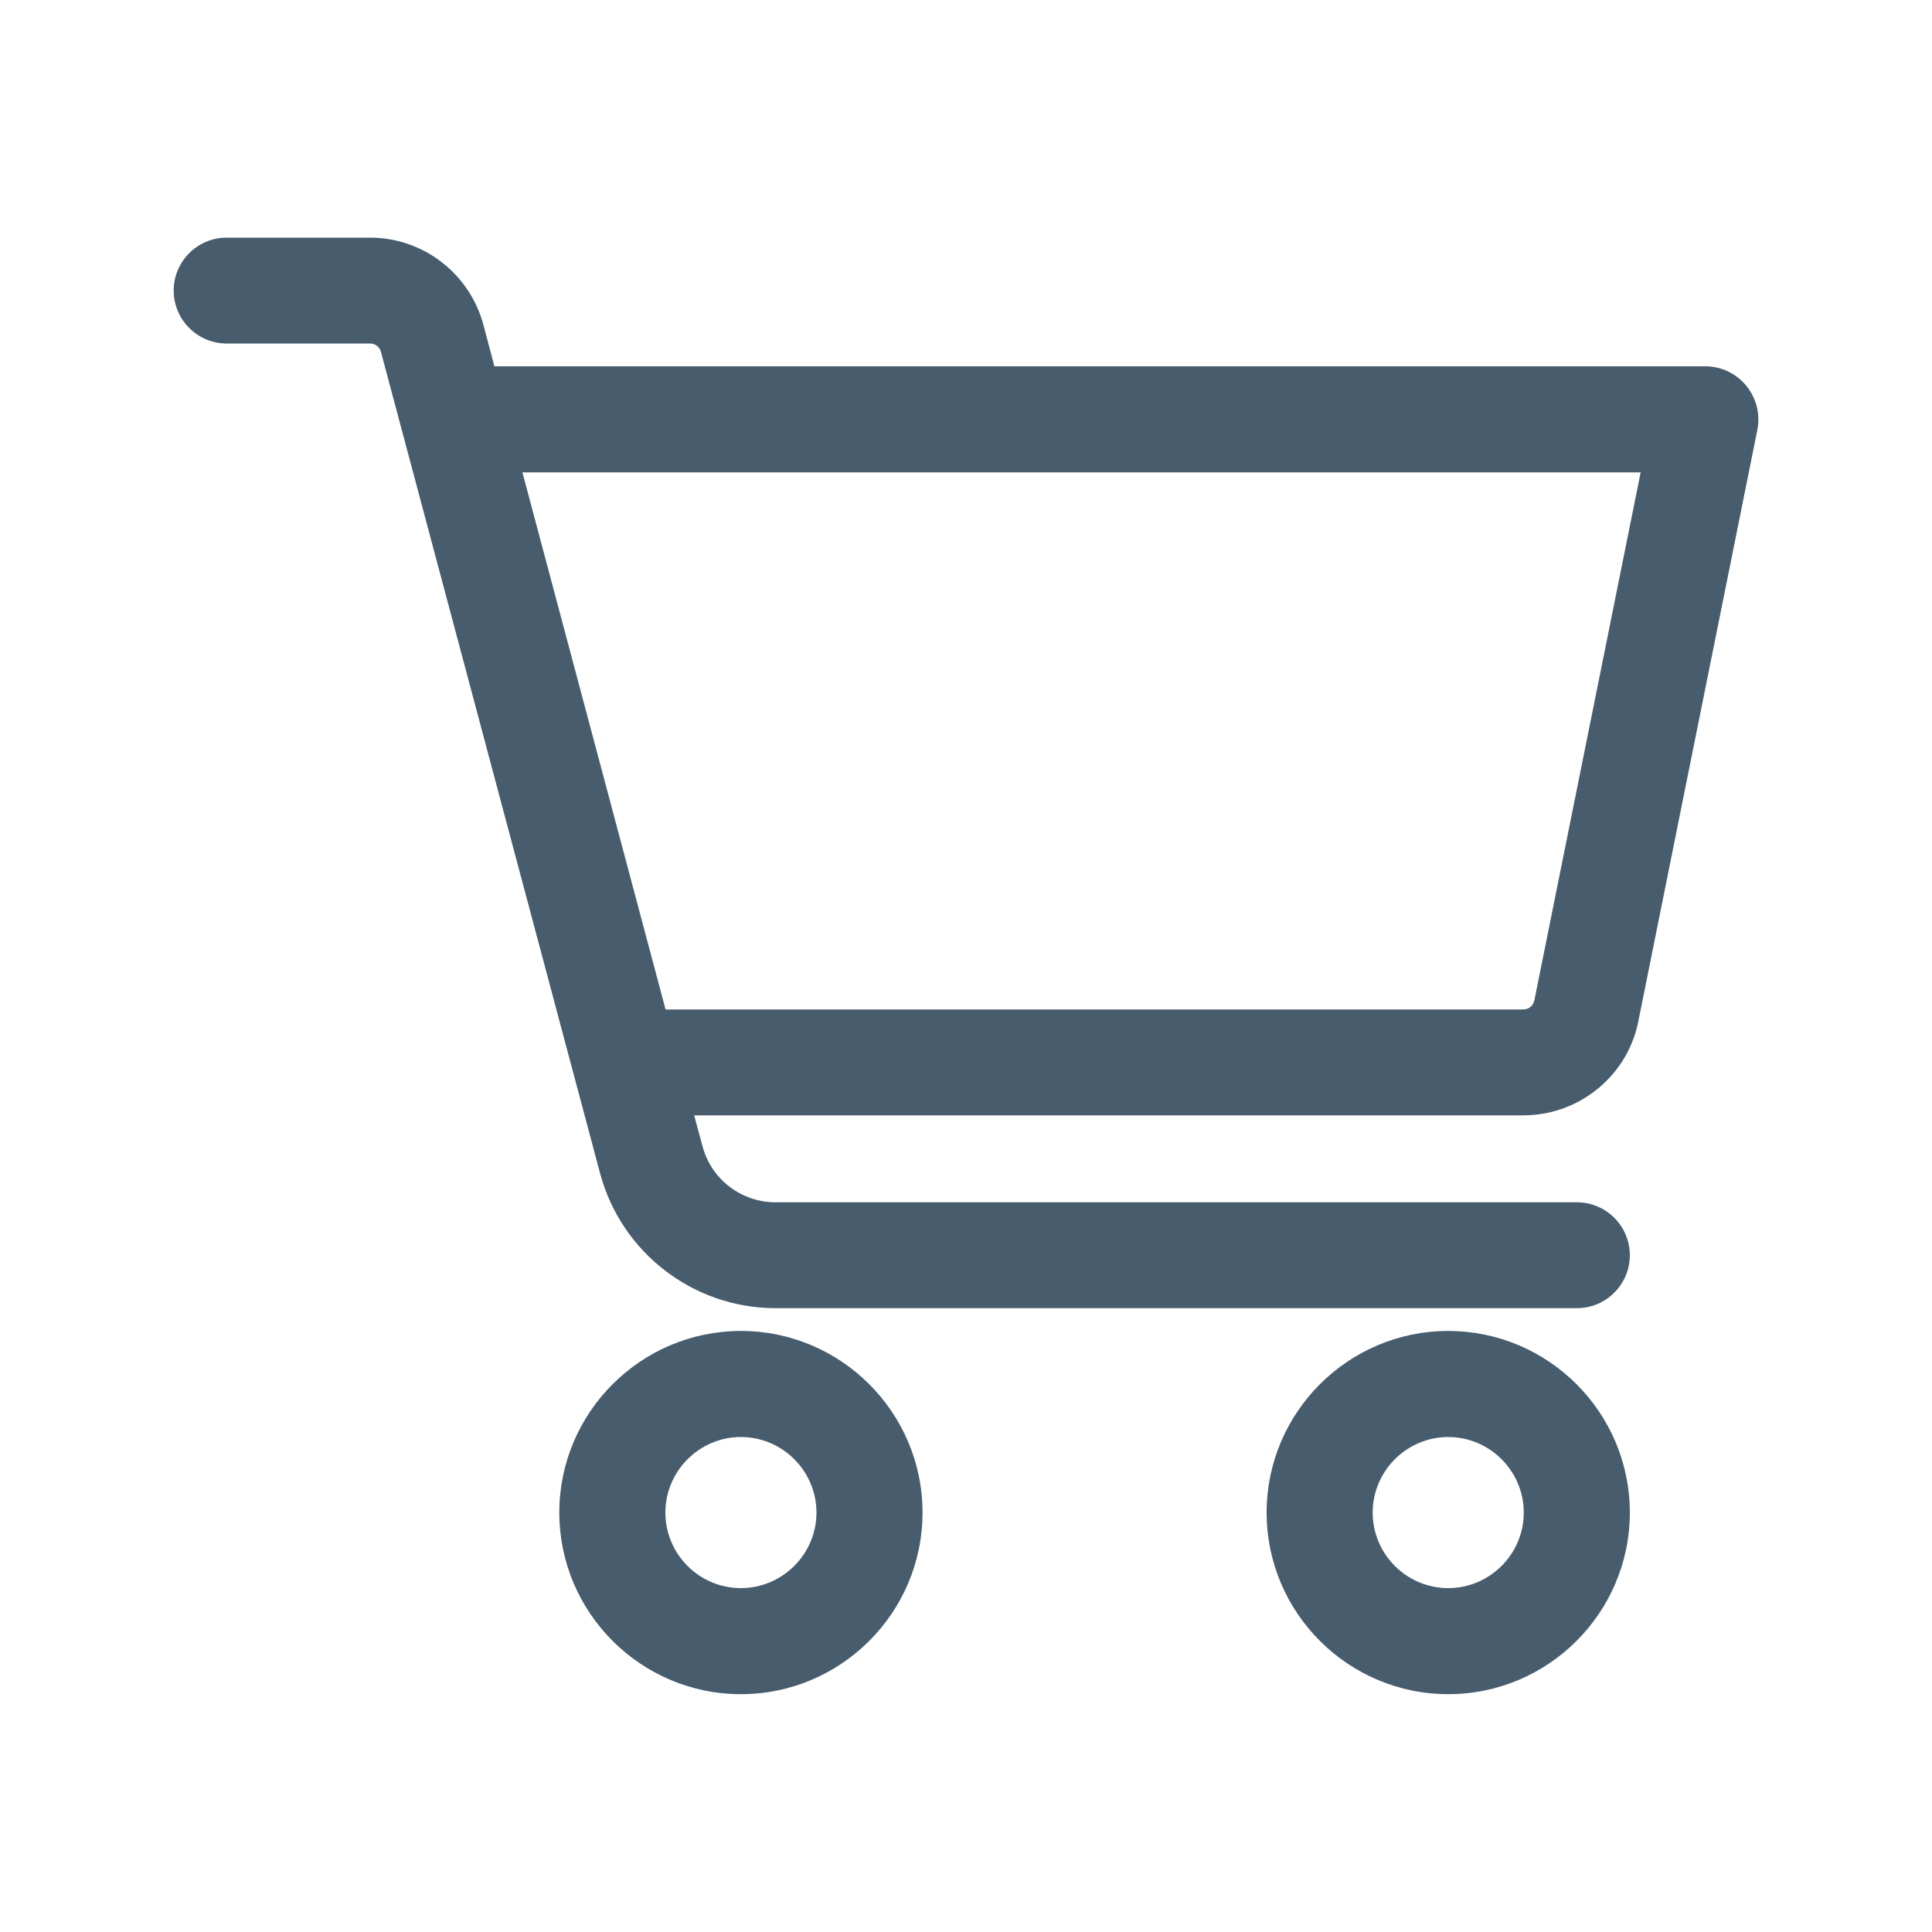 <?xml version="1.0" encoding="UTF-8"?>
<svg id="Capa_2" data-name="Capa 2" xmlns="http://www.w3.org/2000/svg" viewBox="0 0 100 100">
  <defs>
    <style>
      .cls-1 {
        fill: #475c6d;
      }
    </style>
  </defs>
  <path class="cls-1" d="m84.81,52.81l6.15-30.56c.16-.81-.05-1.64-.57-2.28-.52-.64-1.3-1.01-2.12-1.01H25.59l-.57-2.15c-.71-2.65-3.12-4.51-5.86-4.51h-7.43c-1.51,0-2.74,1.23-2.74,2.74s1.23,2.74,2.74,2.74h7.43c.26,0,.5.18.56.44l11.34,42.51c1.1,4.11,4.83,6.98,9.08,6.98h41.48c1.51,0,2.74-1.23,2.74-2.74s-1.23-2.74-2.74-2.74h-41.48c-1.77,0-3.33-1.19-3.78-2.91l-.43-1.59h42.92c2.92,0,5.43-2.09,5.96-4.92ZM27.05,24.45h57.87l-5.5,27.32c-.05.28-.29.48-.58.48h-44.39l-7.41-27.8Z"/>
  <path class="cls-1" d="m38.35,68.89c-5.18,0-9.4,4.22-9.4,9.4s4.22,9.4,9.4,9.4,9.4-4.22,9.4-9.4-4.22-9.4-9.4-9.4Zm0,13.31c-2.16,0-3.91-1.76-3.91-3.91s1.76-3.91,3.91-3.91,3.91,1.76,3.91,3.91-1.76,3.91-3.91,3.91Z"/>
  <path class="cls-1" d="m74.96,68.89c-5.18,0-9.4,4.22-9.4,9.4s4.22,9.4,9.4,9.4,9.4-4.22,9.4-9.4-4.22-9.4-9.4-9.4Zm0,13.31c-2.16,0-3.91-1.76-3.91-3.91s1.76-3.91,3.91-3.91,3.91,1.76,3.91,3.91-1.76,3.91-3.91,3.91Z"/>
</svg>
